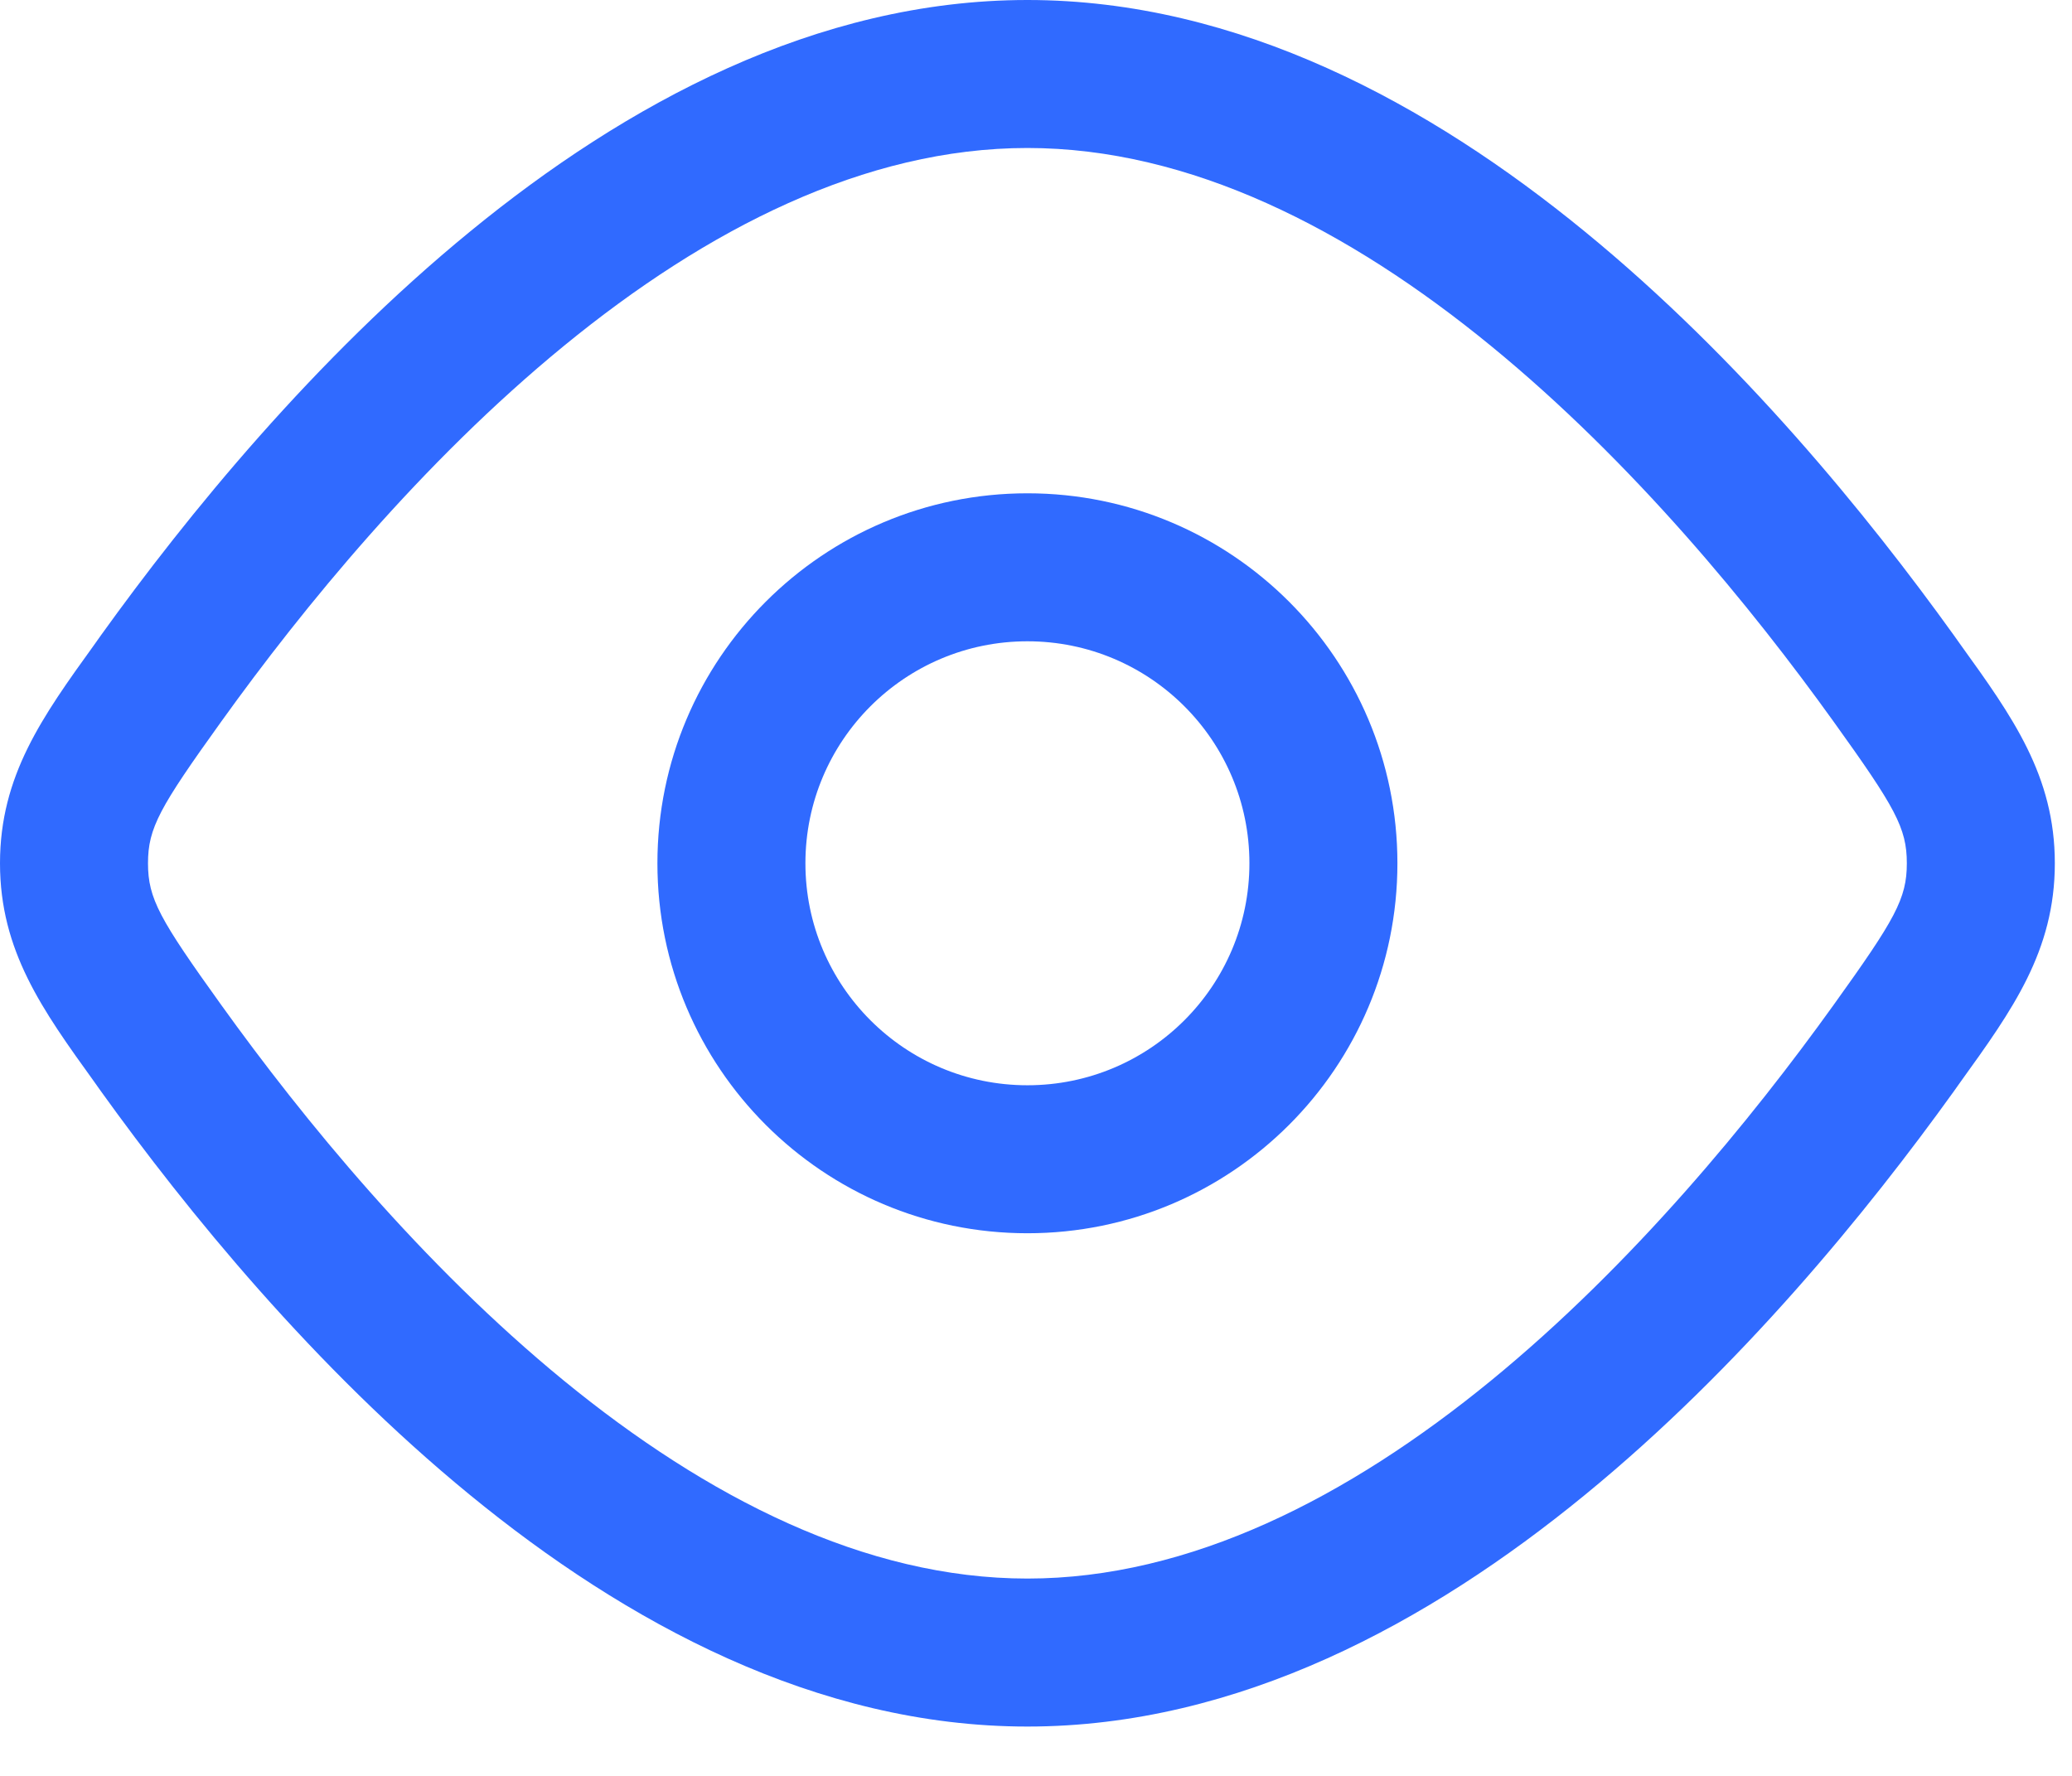<svg width="21" height="18" viewBox="0 0 21 18" fill="none" xmlns="http://www.w3.org/2000/svg">
<path fill-rule="evenodd" clip-rule="evenodd" d="M10.413 5C8.342 5 6.663 6.679 6.663 8.75C6.663 10.821 8.342 12.5 10.413 12.5C12.484 12.5 14.163 10.821 14.163 8.75C14.163 6.679 12.484 5 10.413 5ZM8.163 8.75C8.163 7.507 9.17 6.5 10.413 6.5C11.656 6.5 12.663 7.507 12.663 8.75C12.663 9.993 11.656 11 10.413 11C9.17 11 8.163 9.993 8.163 8.75Z" fill="#306AFF"/>
<path fill-rule="evenodd" clip-rule="evenodd" d="M10.413 0C8.272 0 6.336 1.059 4.765 2.346C3.185 3.639 1.893 5.229 1.024 6.438L0.953 6.538C0.43 7.264 0 7.862 0 8.75C0 9.638 0.43 10.236 0.953 10.962L1.024 11.062C1.893 12.271 3.185 13.861 4.765 15.154C6.336 16.441 8.272 17.5 10.413 17.5C12.554 17.5 14.49 16.441 16.061 15.154C17.642 13.861 18.933 12.271 19.802 11.062L19.873 10.962C20.396 10.236 20.826 9.638 20.826 8.75C20.826 7.862 20.396 7.264 19.873 6.538L19.802 6.438C18.933 5.229 17.642 3.639 16.061 2.346C14.49 1.059 12.554 0 10.413 0ZM2.243 7.313C3.072 6.158 4.277 4.684 5.715 3.506C7.162 2.321 8.767 1.5 10.413 1.5C12.059 1.5 13.664 2.321 15.111 3.506C16.55 4.684 17.754 6.158 18.583 7.313C19.207 8.182 19.326 8.391 19.326 8.75C19.326 9.109 19.207 9.318 18.583 10.187C17.754 11.342 16.55 12.816 15.111 13.994C13.664 15.178 12.059 16 10.413 16C8.767 16 7.162 15.178 5.715 13.994C4.277 12.816 3.072 11.342 2.243 10.187C1.619 9.318 1.5 9.109 1.5 8.75C1.5 8.391 1.619 8.182 2.243 7.313Z" fill="#306AFF"/>
</svg>
